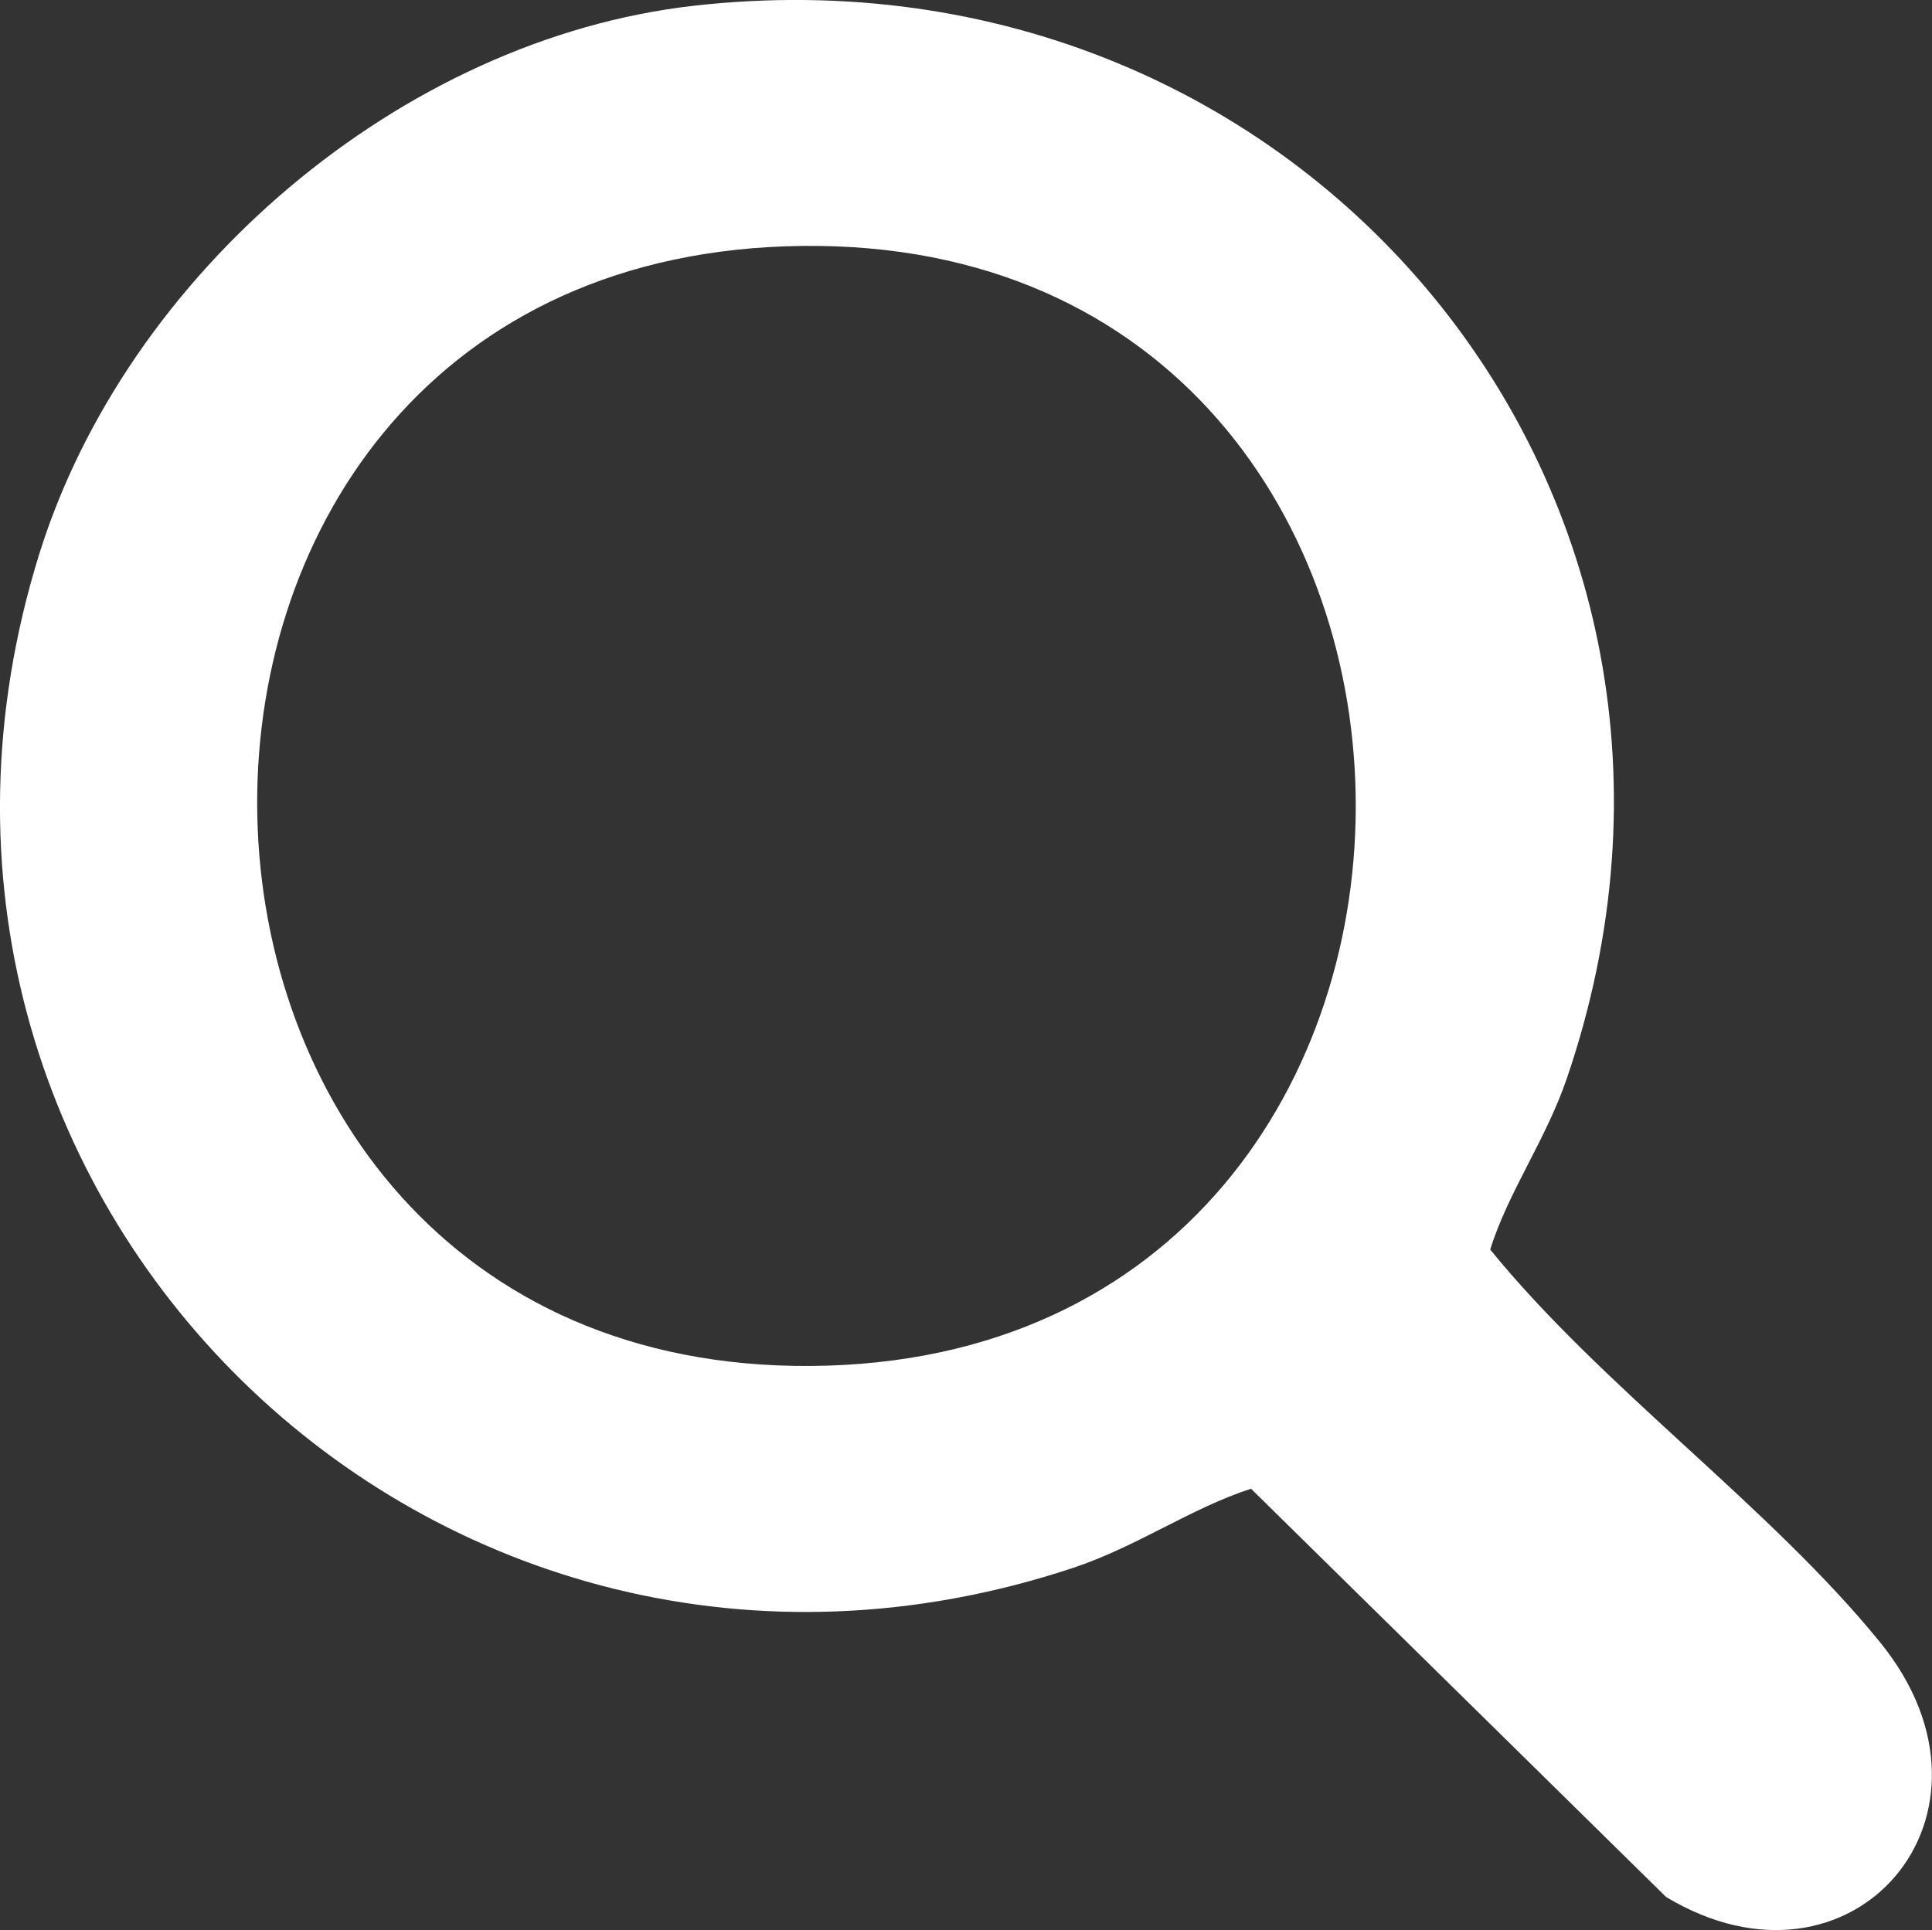 <svg id="Capa_2" xmlns="http://www.w3.org/2000/svg" viewBox="0 0 192.58 192.43"><rect x="0" y="0" width="192.58" height="192.43" fill="#333333" stroke="none"/><g id="Capa_1-2"><path d="M69.19.57c60.67-6.84,106.93,48.7,86.98,106.98-2.1,6.14-5.8,11.22-7.63,17.03,11.2,13.78,27.9,25.64,38.89,39.19,13.9,17.14-2.81,36.54-21.36,25.36l-41.37-40.7c-6.04,1.96-11.37,5.78-17.76,7.9C43.41,177.39-15.98,119.22,3.9,55.28,12.59,27.36,39.93,3.87,69.19.57ZM78.24,24.56c-71.85,2.54-69.24,112.13,2.57,111.63,73.62-.51,72.09-114.27-2.57-111.63Z" fill="#fff"></path></g></svg>
